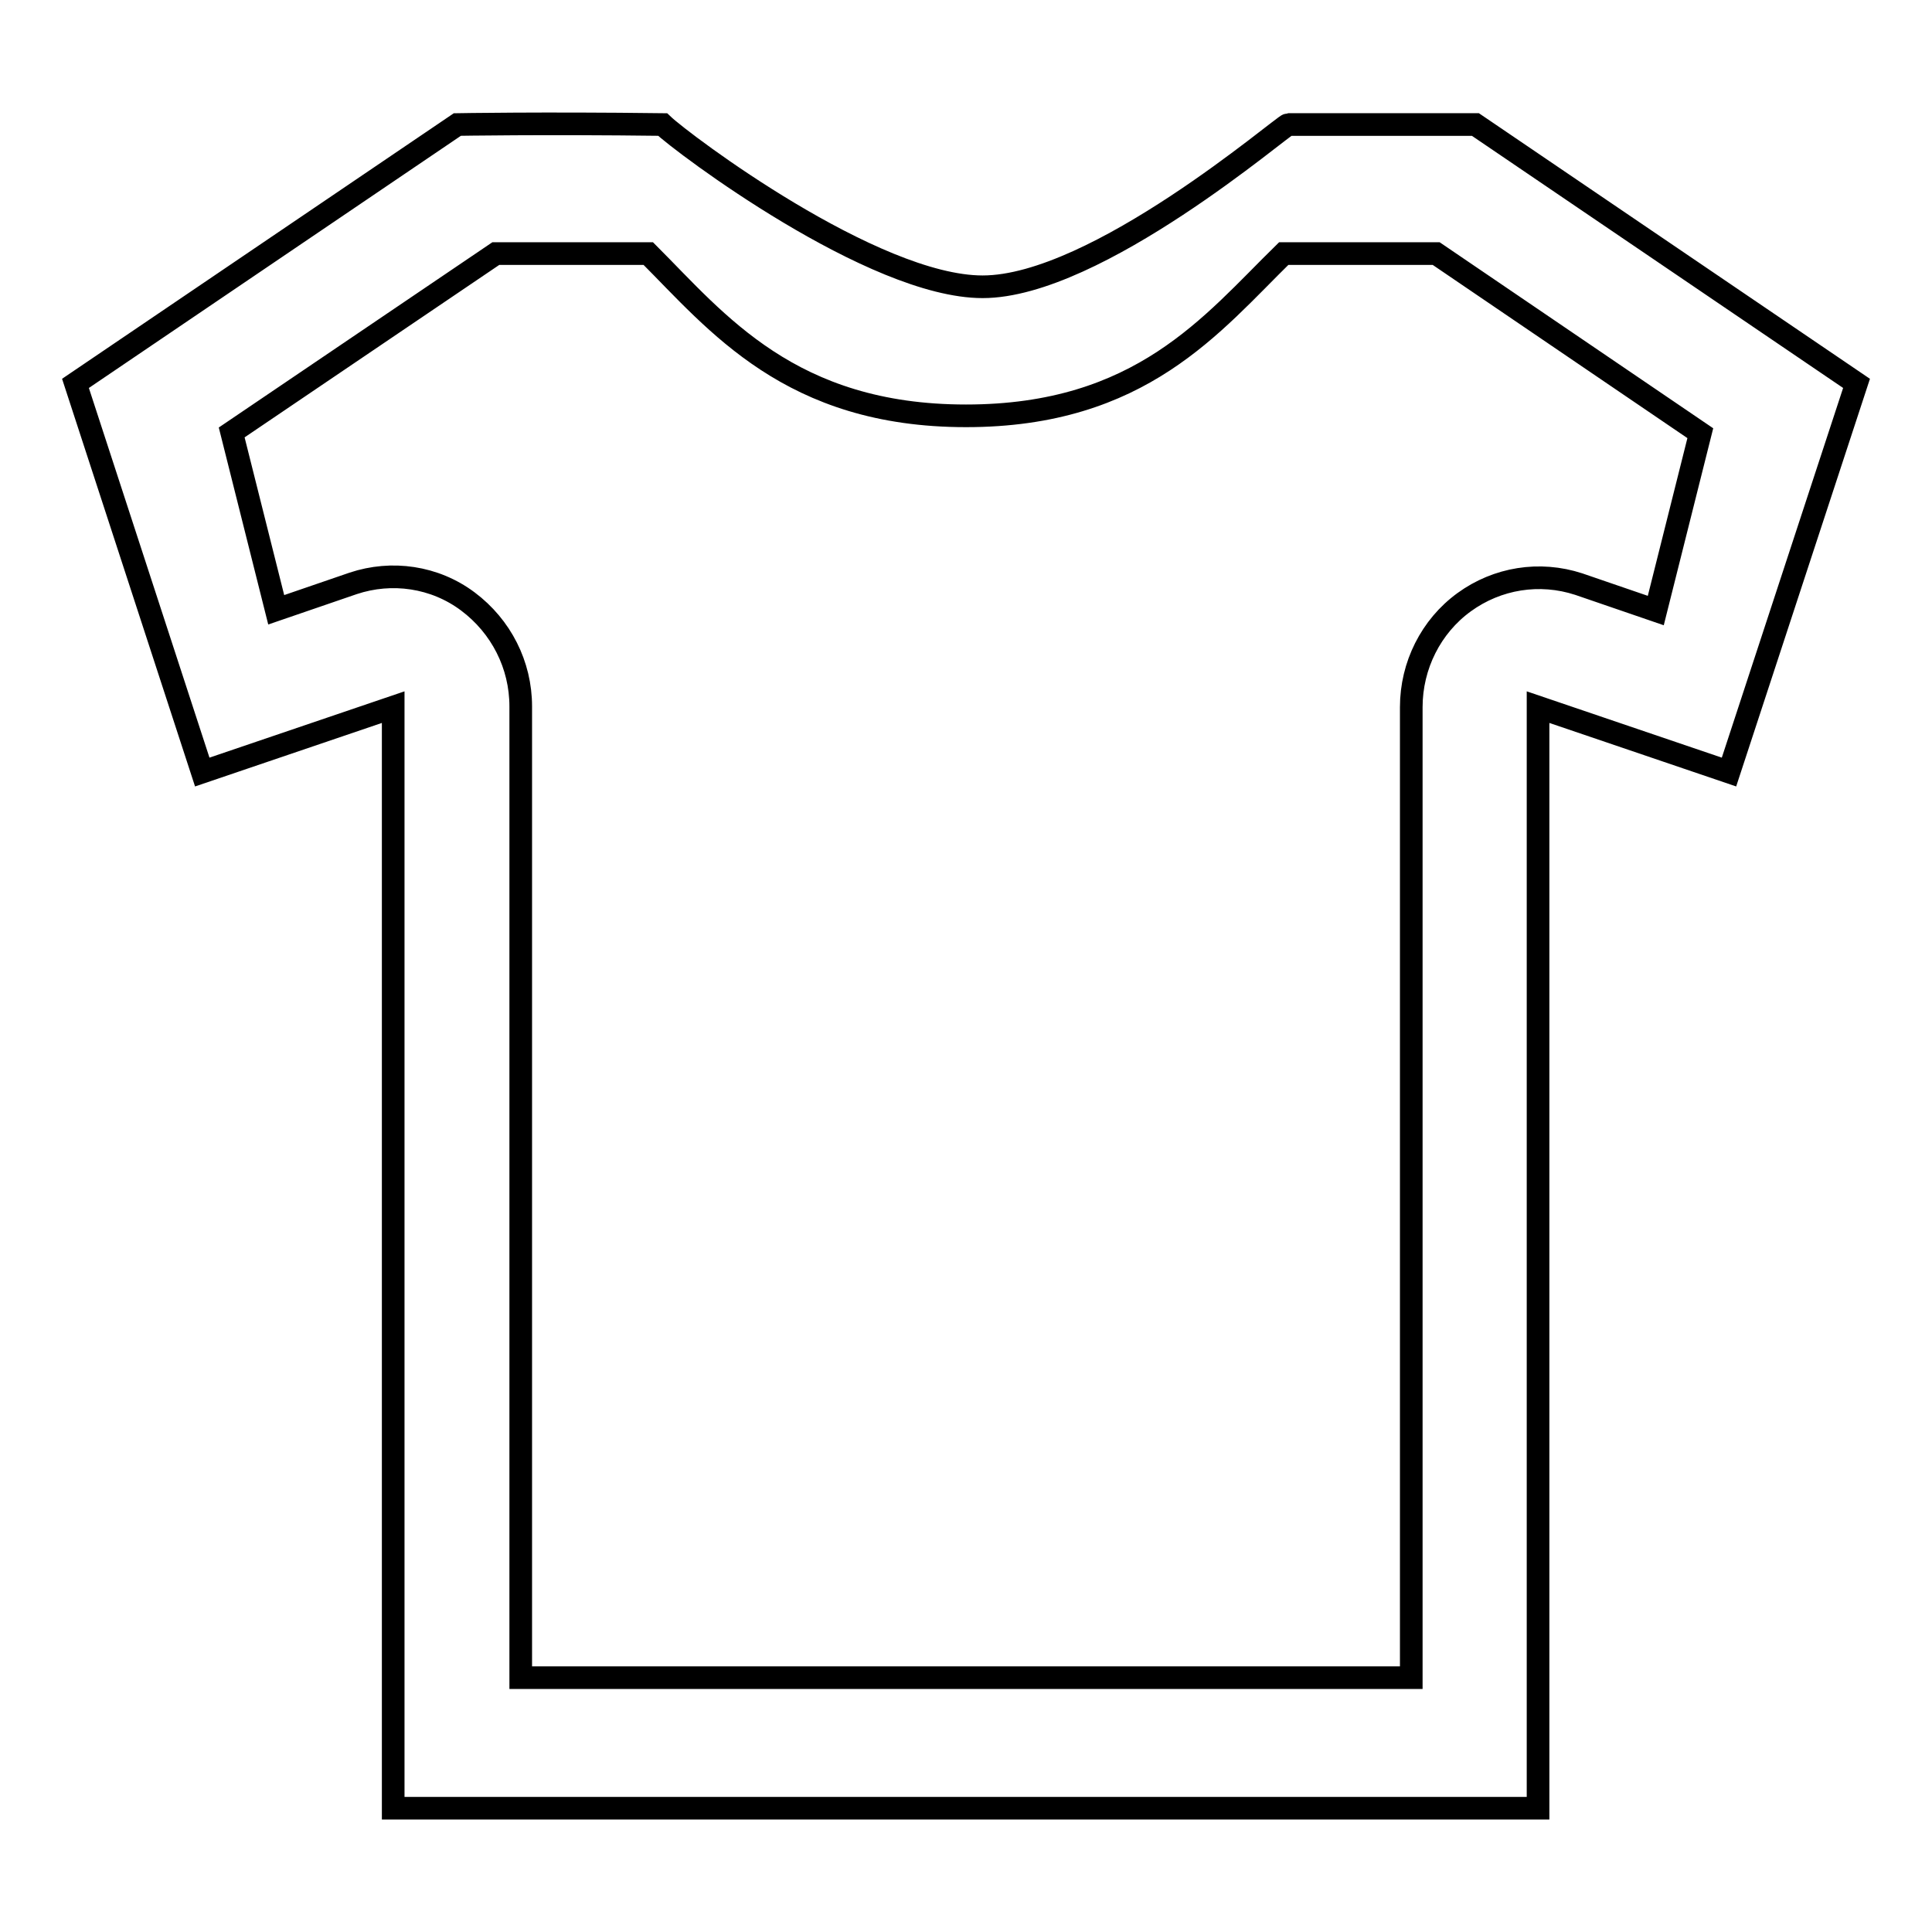 <?xml version="1.0" encoding="utf-8"?>
<!-- Svg Vector Icons : http://www.onlinewebfonts.com/icon -->
<!DOCTYPE svg PUBLIC "-//W3C//DTD SVG 1.1//EN" "http://www.w3.org/Graphics/SVG/1.1/DTD/svg11.dtd">
<svg version="1.1" xmlns="http://www.w3.org/2000/svg" xmlns:xlink="http://www.w3.org/1999/xlink" x="0px" y="0px" viewBox="0 0 256 256" enable-background="new 0 0 256 256" xml:space="preserve">
<g> <path stroke-width="3" fill-opacity="0" stroke="#000000"  d="M229.1,102.3l-25.3-8.6v145.9H52.1V93.7l-25.3,8.6L10,50.8l50.6-34.3c0,0,11.2-0.2,27.2,0 c2.6,2.5,27.9,21.5,42.4,21.5c15.1,0,39.9-21.5,40.5-21.5h24.8L246,50.8L229.1,102.3z M190.3,33.6h-20.2 c-9.5,9.3-18.9,21.5-42.1,21.5c-23.3,0-33-12.4-42.1-21.5H65.7l-35,23.7l5.9,23.5l10.2-3.5c5.1-1.7,10.8-0.9,15.2,2.4 c4.4,3.3,7,8.4,7,13.9v128.7h118V93.7c0-5.5,2.6-10.7,7-13.9c4.4-3.2,10-4.1,15.2-2.4l10.2,3.5l5.9-23.5L190.3,33.6z"/></g>
</svg>